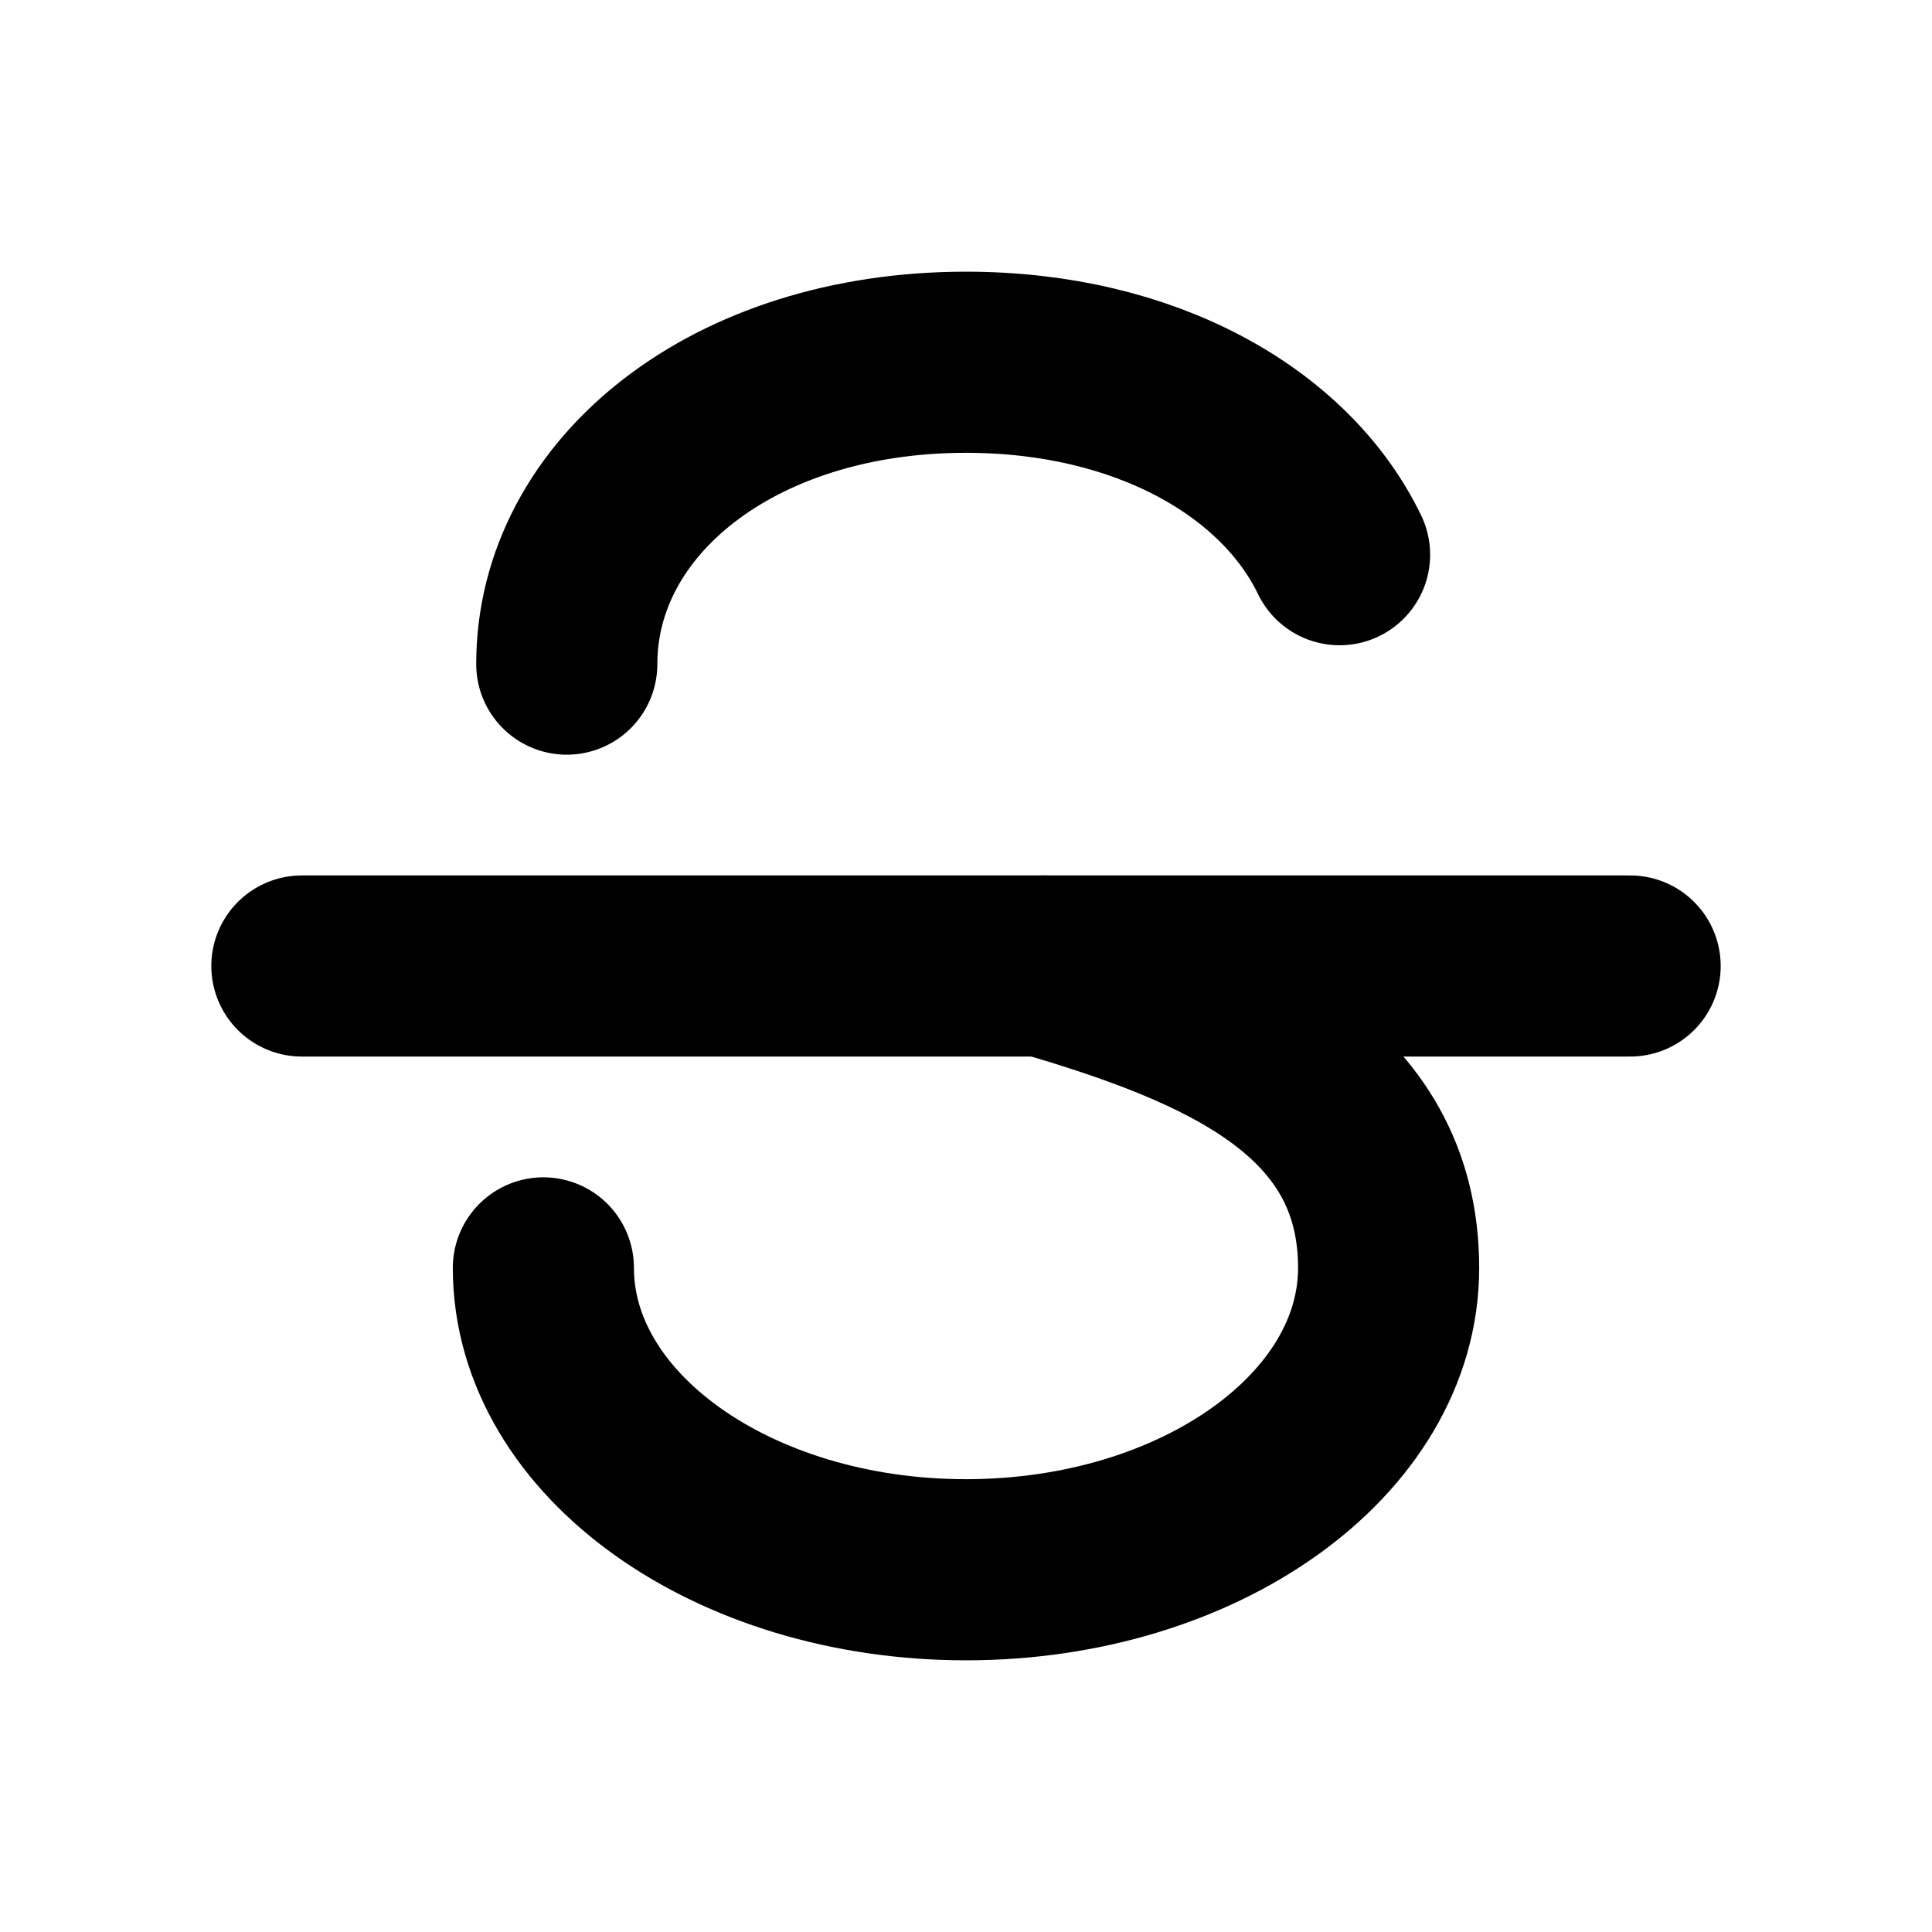 <svg xmlns="http://www.w3.org/2000/svg" viewBox="0 0 256 256"><rect width="256" height="256" fill="none"/><line x1="40" y1="128" x2="216" y2="128" fill="none" stroke="#000" stroke-linecap="round" stroke-linejoin="round" stroke-width="24"/><path d="M75.1,88c0-22.1,22-40,52.9-40,23.8,0,42.3,10.6,49.5,25.5" fill="none" stroke="#000" stroke-linecap="round" stroke-linejoin="round" stroke-width="24"/><path d="M72,168c0,22.1,25.1,40,56,40s56-17.9,56-40c0-23.8-21.6-33-45.6-40" fill="none" stroke="#000" stroke-linecap="round" stroke-linejoin="round" stroke-width="24"/></svg>